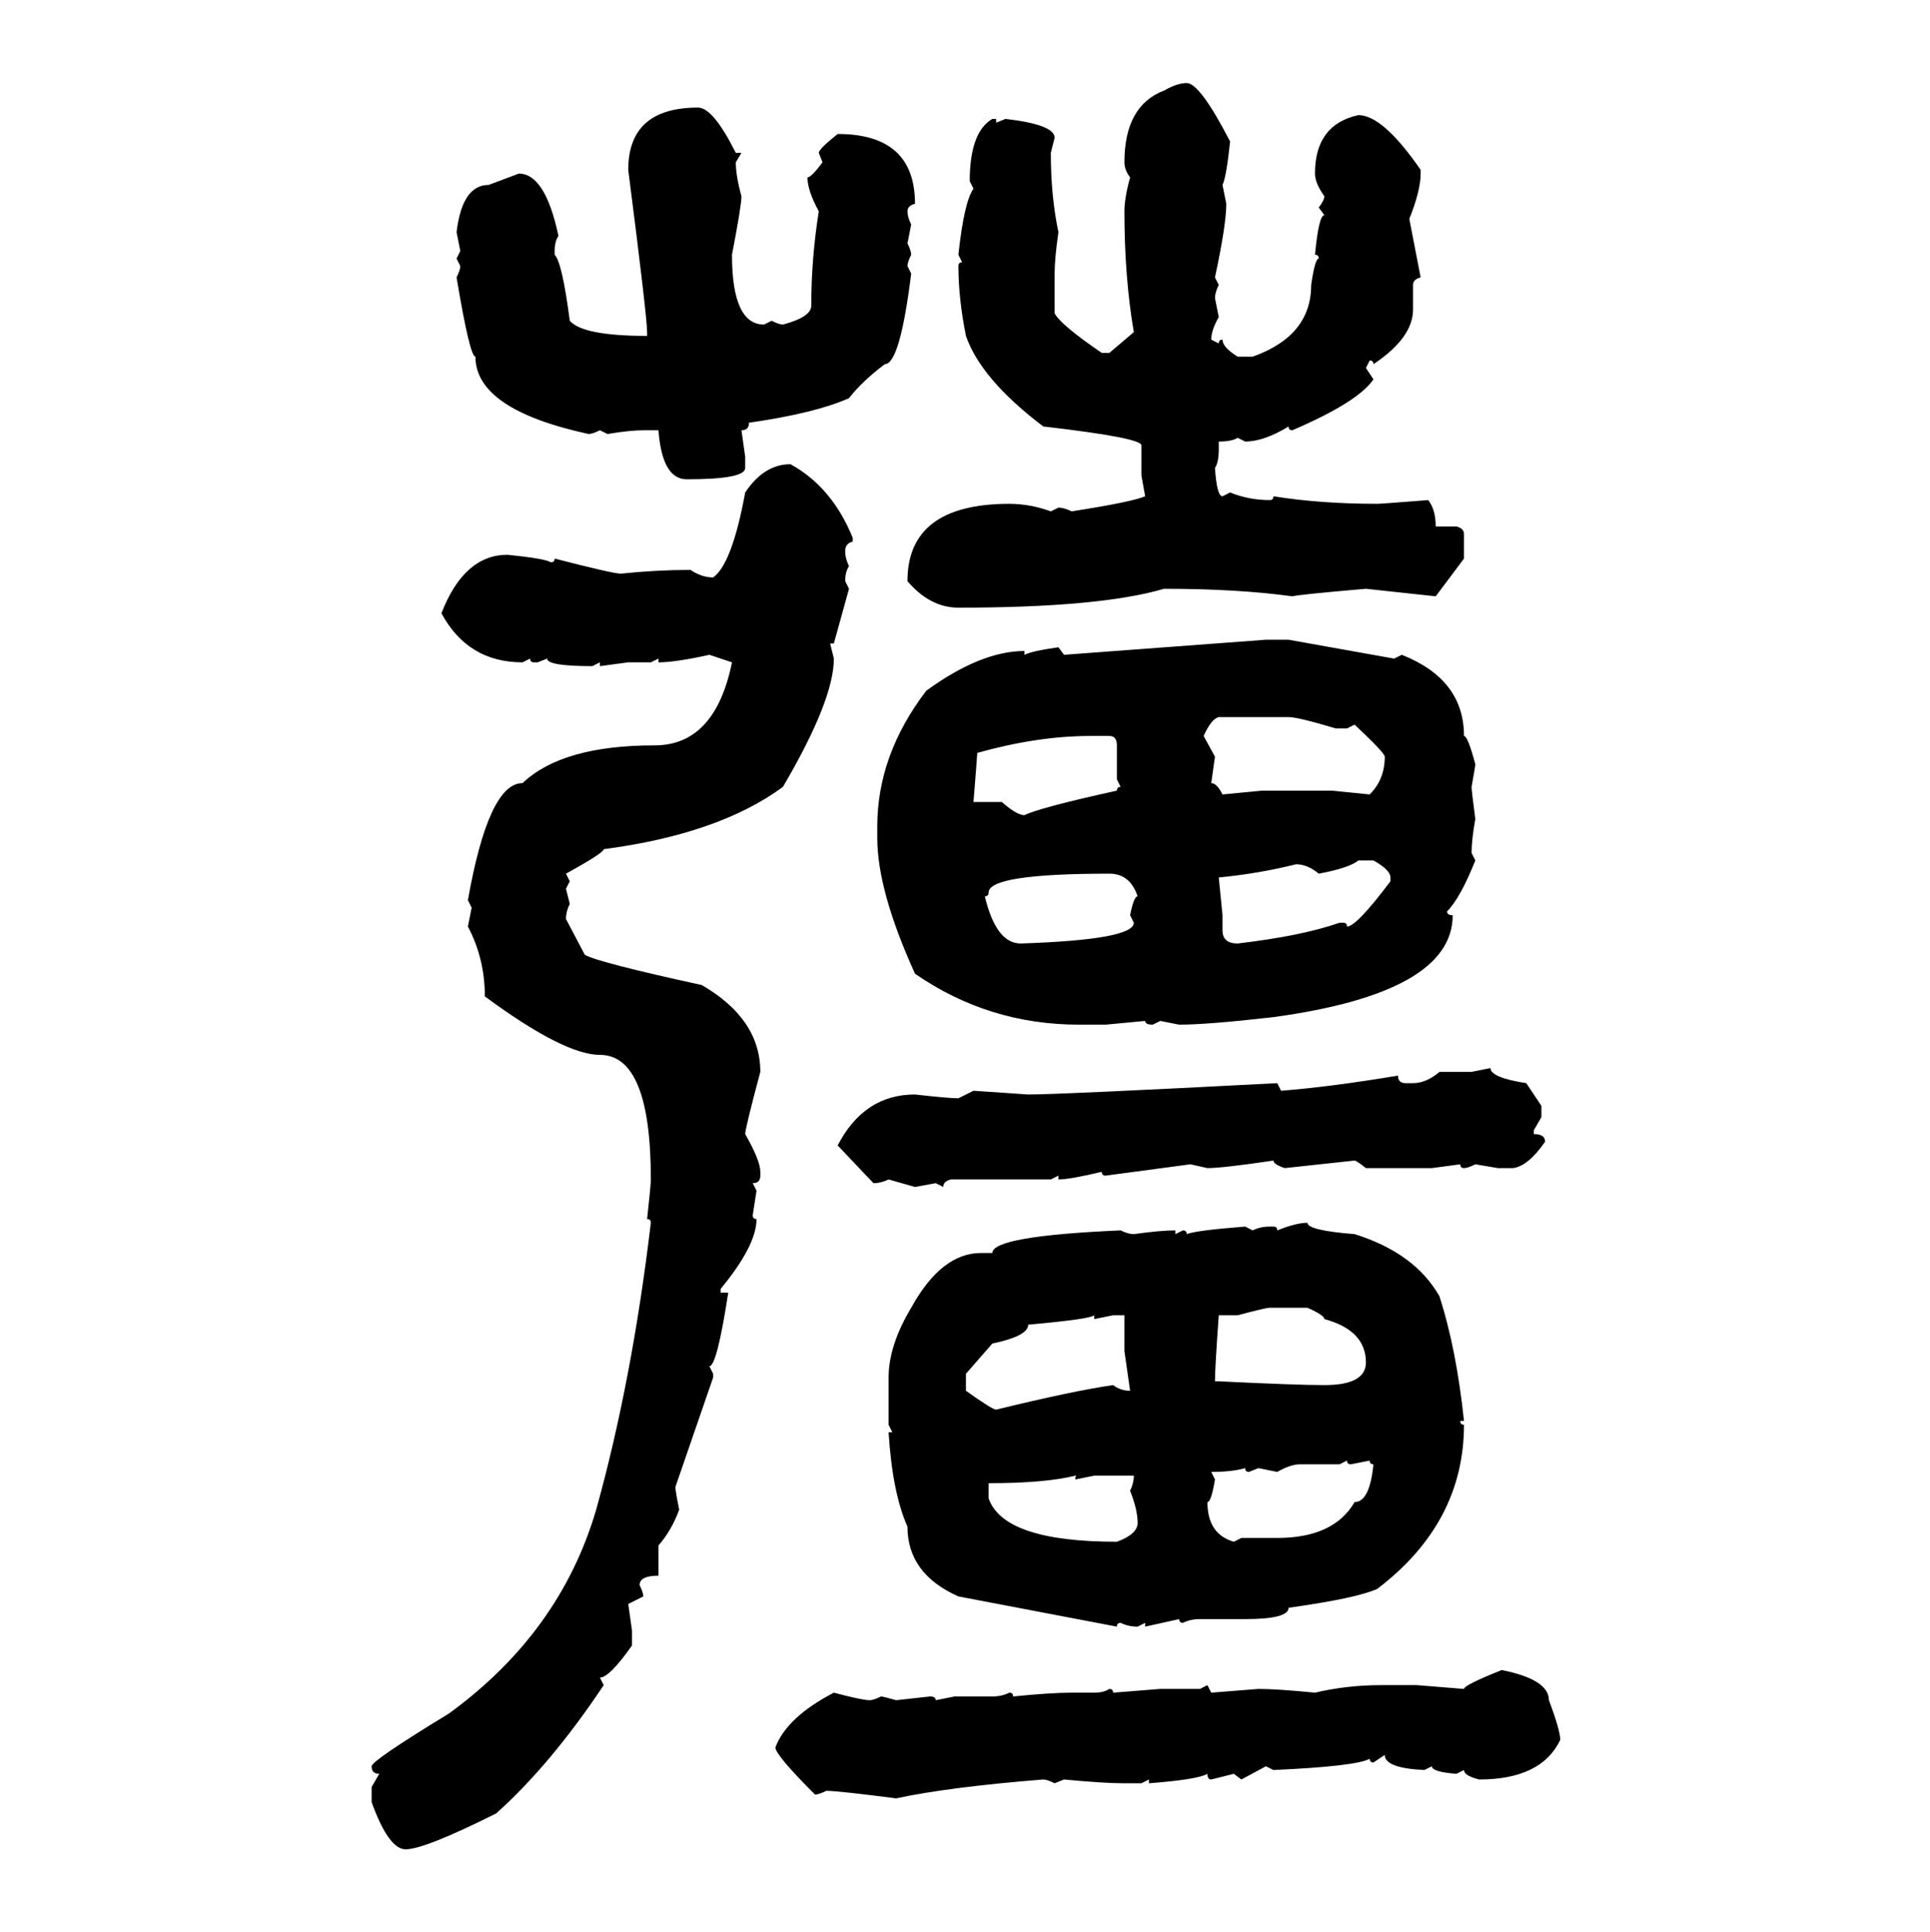 <svg xmlns="http://www.w3.org/2000/svg" xmlns:xlink="http://www.w3.org/1999/xlink" width="299.707" height="300"><path d="M184.28 12.89L184.28 12.89Q186.33 12.89 191.02 21.97L191.02 21.97Q190.43 27.54 189.84 28.71L189.84 28.71L190.43 31.64Q190.43 34.86 188.67 43.07L188.67 43.07L189.26 44.24Q188.67 45.41 188.67 46.29L188.67 46.29L189.26 49.22Q188.09 51.27 188.09 52.73L188.09 52.73L189.26 53.32Q189.26 52.73 189.84 52.73L189.84 52.73Q189.84 53.91 192.19 55.37L192.19 55.37L194.53 55.37Q203.61 52.15 203.61 44.24L203.61 44.24Q204.20 40.14 204.79 40.14L204.79 40.14Q204.79 39.55 204.20 39.55L204.20 39.55Q204.79 33.40 205.66 33.40L205.66 33.40L204.79 32.23Q205.66 31.05 205.66 30.47L205.66 30.47Q204.20 28.42 204.20 26.95L204.20 26.95Q204.20 19.34 210.94 17.87L210.94 17.87Q214.75 17.87 220.61 26.37L220.61 26.37L220.61 26.95Q220.61 29.59 218.85 33.98L218.85 33.98L220.61 43.07Q219.43 43.36 219.43 44.24L219.43 44.24L219.43 48.05Q219.43 52.44 213.28 56.54L213.28 56.54Q213.28 55.96 212.70 55.96L212.70 55.96L212.11 57.13L213.28 58.89Q210.94 62.40 200.68 66.80L200.68 66.80Q200.10 66.80 200.10 66.21L200.10 66.21Q196.29 68.55 193.36 68.55L193.36 68.55L192.19 67.97Q191.31 68.55 189.26 68.55L189.26 68.55L189.26 69.73Q189.26 71.78 188.67 72.66L188.67 72.66Q188.96 77.05 189.84 77.05L189.84 77.05L191.02 76.46Q193.95 77.64 197.17 77.64L197.17 77.64Q197.75 77.64 197.75 77.05L197.75 77.05Q205.08 78.22 213.87 78.22L213.87 78.22Q214.45 78.22 221.78 77.64L221.78 77.64Q222.95 79.10 222.95 81.74L222.95 81.74L226.17 81.74Q227.34 82.03 227.34 82.91L227.34 82.91L227.34 86.72L222.95 92.58L212.11 91.41Q201.86 92.29 200.68 92.58L200.68 92.58Q192.19 91.41 180.76 91.41L180.76 91.41Q170.80 94.34 148.83 94.34L148.83 94.34Q144.43 94.34 140.92 90.23L140.92 90.23Q140.92 78.22 156.74 78.22L156.74 78.22Q159.96 78.22 163.18 79.39L163.18 79.39L164.36 78.81Q165.23 78.81 166.41 79.39L166.41 79.39Q175.78 77.93 177.83 77.05L177.83 77.05L177.25 73.83L177.25 69.14Q177.25 67.97 162.01 66.21L162.01 66.21Q152.34 58.89 150 52.15L150 52.15Q148.83 46.29 148.83 41.31L148.83 41.31Q148.83 40.72 149.41 40.72L149.41 40.72L148.83 39.55Q149.71 31.35 151.17 29.30L151.17 29.30L150.59 28.13Q150.59 20.51 154.10 18.46L154.10 18.46L154.69 18.46L154.69 19.04L156.15 18.46Q163.77 19.34 163.77 21.39L163.77 21.39L163.18 23.73Q163.18 30.47 164.36 36.04L164.36 36.04Q163.77 40.14 163.77 42.48L163.77 42.48L163.77 48.63Q164.65 50.39 171.09 54.79L171.09 54.79L172.27 54.79L176.07 51.56Q174.61 43.07 174.61 32.81L174.61 32.81Q174.61 30.76 175.49 27.54L175.49 27.54Q174.61 26.37 174.61 25.20L174.61 25.20Q174.61 16.41 180.76 14.06L180.76 14.06Q182.81 12.89 184.28 12.89ZM108.40 16.70L108.40 16.70Q110.74 16.70 114.26 23.73L114.26 23.73L115.14 23.73L114.26 25.20Q114.26 27.25 115.14 30.47L115.14 30.47Q115.14 31.93 113.67 39.55L113.67 39.55Q113.67 50.39 118.65 50.39L118.65 50.39L119.82 49.80Q121.00 50.39 121.58 50.39L121.58 50.39Q125.98 49.22 125.98 47.46L125.98 47.46Q125.98 40.14 127.15 32.81L127.15 32.81Q125.39 29.59 125.39 27.54L125.39 27.54Q125.98 27.54 127.73 25.20L127.73 25.20L127.15 23.73Q127.15 23.14 130.08 20.80L130.08 20.80Q142.09 20.80 142.09 31.64L142.09 31.64Q140.92 31.93 140.92 32.81L140.92 32.81Q140.92 33.69 141.50 34.86L141.50 34.86L140.92 37.79Q141.50 38.96 141.50 39.55L141.50 39.55Q140.92 40.72 140.92 41.31L140.92 41.31L141.50 42.48Q139.75 56.54 137.40 56.54L137.40 56.54Q133.89 59.18 131.84 61.82L131.84 61.82Q126.56 64.16 116.31 65.63L116.31 65.63Q116.31 66.80 115.14 66.80L115.14 66.80L115.72 70.90L115.72 72.66Q115.72 74.41 106.64 74.41L106.64 74.41Q102.83 74.41 102.25 66.80L102.25 66.80L99.90 66.80Q97.85 66.80 94.34 67.38L94.34 67.38L93.16 66.80Q91.99 67.38 91.41 67.38L91.41 67.38Q73.83 63.57 73.83 55.37L73.83 55.37Q72.95 55.37 70.90 43.07L70.90 43.07Q71.48 41.89 71.48 41.31L71.48 41.31L70.90 40.14L71.48 38.96L70.90 36.04Q71.78 28.71 75.88 28.71L75.88 28.71L80.57 26.95Q84.67 26.95 86.72 36.62L86.72 36.62Q86.13 37.50 86.13 38.96L86.13 38.96L86.13 39.55Q87.30 40.72 88.48 49.80L88.48 49.80Q90.53 52.15 100.49 52.15L100.49 52.15L100.49 51.56Q100.49 49.22 97.56 26.37L97.56 26.37Q97.56 16.70 108.40 16.70ZM122.75 72.07L122.75 72.07Q129.20 75.59 132.42 83.50L132.42 83.50L132.42 84.08Q131.25 84.38 131.25 85.55L131.25 85.55Q131.25 86.72 131.84 87.89L131.84 87.89Q131.25 88.77 131.25 90.23L131.25 90.23L131.84 91.41L129.49 99.90L128.91 99.90L129.49 102.25Q129.49 108.69 121.58 122.17L121.58 122.17Q111.62 129.49 93.75 131.84L93.75 131.84Q93.75 132.42 87.89 135.64L87.89 135.64L88.48 136.82L87.89 137.99L88.48 140.33Q87.89 141.50 87.89 142.68L87.89 142.68L90.82 148.24Q92.87 149.41 108.98 152.93L108.98 152.93Q118.07 158.20 118.07 166.41L118.07 166.41Q115.72 175.20 115.72 176.07L115.72 176.07Q118.07 180.18 118.07 181.93L118.07 181.93L118.07 182.52Q118.07 183.69 116.89 183.69L116.89 183.69L117.48 184.86L116.89 188.67Q116.89 189.26 117.48 189.26L117.48 189.26Q117.48 193.36 111.91 200.10L111.91 200.10L111.91 200.68L113.09 200.68Q111.33 212.11 110.16 212.11L110.16 212.11L110.74 213.28L110.74 213.87L104.88 230.86Q104.88 231.45 105.47 234.38L105.47 234.38Q104.30 237.60 102.25 239.94L102.25 239.94L102.25 244.63Q99.32 244.63 99.32 246.09L99.32 246.09Q99.90 247.27 99.90 247.85L99.90 247.85L97.56 249.02L98.14 253.13L98.14 255.47Q94.63 260.45 93.16 260.45L93.16 260.45L93.75 261.62Q85.55 273.93 77.05 281.54L77.05 281.54Q65.92 287.11 62.99 287.11L62.99 287.11Q60.35 287.11 57.71 279.79L57.71 279.79L57.71 277.44L58.89 275.39Q57.71 275.39 57.71 274.22L57.71 274.22Q57.71 273.34 69.73 266.02L69.73 266.02Q87.01 253.42 92.58 234.38L92.58 234.38Q98.14 214.45 101.07 189.84L101.07 189.84Q101.07 189.26 100.49 189.26L100.49 189.26Q101.07 183.98 101.07 183.11L101.07 183.11Q101.07 163.77 93.16 163.77L93.16 163.77Q87.60 163.77 75.29 154.69L75.29 154.69Q75.29 148.83 72.66 143.85L72.66 143.85L73.24 140.92L72.66 139.75Q75.88 121.58 81.15 121.58L81.15 121.58Q87.30 115.72 101.66 115.72L101.66 115.72Q111.04 115.72 113.67 102.83L113.67 102.83L110.16 101.66Q104.88 102.83 102.25 102.83L102.25 102.83L102.25 102.25L101.07 102.83L97.56 102.83L93.16 103.42L93.16 102.83L91.99 103.42Q84.96 103.42 84.96 102.25L84.96 102.25L83.50 102.83L82.91 102.83Q82.32 102.83 82.32 102.25L82.32 102.25L81.15 102.83Q72.66 102.83 68.55 95.21L68.55 95.21Q72.07 86.13 78.81 86.13L78.81 86.13Q84.67 86.72 85.55 87.30L85.55 87.30Q86.13 87.30 86.13 86.72L86.13 86.72Q95.21 89.06 96.39 89.06L96.39 89.06Q101.95 88.48 107.23 88.48L107.23 88.48Q108.98 89.65 110.74 89.65L110.74 89.65Q113.67 87.60 115.72 76.46L115.72 76.46Q118.65 72.07 122.75 72.07ZM165.23 101.66L196.58 99.32L200.10 99.32L216.50 102.25L217.68 101.66Q227.34 105.47 227.34 114.26L227.34 114.26Q227.93 114.26 229.10 118.65L229.10 118.65Q229.10 118.95 228.52 122.17L228.52 122.17Q228.52 122.75 229.10 127.15L229.10 127.15Q228.52 130.37 228.52 132.42L228.52 132.42L229.10 133.59Q226.76 139.45 224.71 141.50L224.71 141.50Q224.71 142.09 225.59 142.09L225.59 142.09Q225.59 154.10 197.75 157.91L197.75 157.91Q187.50 159.08 183.11 159.08L183.11 159.08L180.18 158.50L179.00 159.08Q177.83 159.08 177.83 158.50L177.83 158.50L171.68 159.08L167.58 159.08Q153.52 159.08 142.09 151.17L142.09 151.17Q136.23 138.28 136.23 130.08L136.23 130.08L136.23 128.32Q136.23 117.19 143.85 107.23L143.85 107.23Q152.34 101.07 159.08 101.07L159.08 101.07L159.08 101.66Q160.25 101.07 164.36 100.49L164.36 100.49L165.23 101.66ZM186.91 114.26L186.91 114.26L188.67 117.48L188.09 121.58Q188.96 121.58 189.84 123.34L189.84 123.34L196.00 122.75L206.84 122.75L212.70 123.34Q215.04 121.00 215.04 117.48L215.04 117.48Q215.04 116.89 210.35 112.50L210.35 112.50L209.18 113.09L207.42 113.09Q201.56 111.33 200.10 111.33L200.10 111.33L189.26 111.33Q188.09 111.62 186.91 114.26ZM151.76 116.89L151.76 116.89Q151.76 117.19 151.17 124.51L151.17 124.51L155.57 124.51Q157.91 126.56 159.08 126.56L159.08 126.56Q161.43 125.39 173.44 122.75L173.44 122.75Q173.44 122.17 174.02 122.17L174.02 122.17L173.44 121.00L173.44 115.72Q173.44 114.26 172.27 114.26L172.27 114.26L169.34 114.26Q161.13 114.26 151.76 116.89ZM204.79 135.64L204.79 135.64Q203.03 134.18 201.27 134.18L201.27 134.18Q195.41 135.64 189.26 136.23L189.26 136.23L189.84 142.09L189.84 144.43Q189.84 146.48 192.19 146.48L192.19 146.48Q202.15 145.31 208.01 143.26L208.01 143.26L208.59 143.26Q209.18 143.26 209.18 143.85L209.18 143.85Q210.64 143.85 215.92 136.82L215.92 136.82L215.92 136.23Q215.92 135.06 213.28 133.59L213.28 133.59L210.94 133.59Q209.47 134.77 204.79 135.64ZM152.93 139.16L152.93 139.16Q154.69 146.48 158.50 146.48L158.50 146.48Q176.07 145.90 176.07 143.26L176.07 143.26L175.49 142.09Q176.07 139.16 176.66 139.16L176.66 139.16Q175.49 135.64 172.27 135.64L172.27 135.64Q153.52 135.64 153.52 138.57L153.52 138.57Q153.52 139.16 152.93 139.16ZM228.52 166.41L231.45 165.82Q231.45 167.29 237.01 168.16L237.01 168.16L239.36 171.68L239.36 173.44L238.18 175.49L238.18 176.07Q239.94 176.07 239.94 177.25L239.94 177.25Q237.30 181.05 234.96 181.35L234.96 181.35L232.62 181.35L229.10 180.76Q227.93 181.35 227.34 181.35L227.34 181.35Q226.76 181.35 226.76 180.76L226.76 180.76L222.36 181.35L212.11 181.35Q210.64 180.18 210.35 180.18L210.35 180.18L199.51 181.35Q197.75 180.76 197.75 180.18L197.75 180.18Q189.84 181.35 187.50 181.35L187.50 181.35L184.86 180.76L171.68 182.52Q171.09 182.52 171.09 181.93L171.09 181.93Q166.11 183.11 164.36 183.11L164.36 183.11L164.36 182.52L163.18 183.11L147.66 183.11Q146.48 183.40 146.48 184.28L146.48 184.28L145.31 183.69L142.09 184.28L137.99 183.11Q136.82 183.69 135.64 183.69L135.64 183.69L130.08 177.83Q134.18 169.92 142.09 169.92L142.09 169.92Q147.36 170.51 148.83 170.51L148.83 170.51L151.17 169.34L159.67 169.92Q164.65 169.92 198.34 168.16L198.34 168.16L198.93 169.34Q206.54 168.75 217.09 166.99L217.09 166.99Q217.09 168.16 218.26 168.16L218.26 168.16L219.43 168.16Q221.48 168.16 223.54 166.41L223.54 166.41L228.52 166.41ZM203.03 189.84L203.03 189.84Q203.03 191.02 210.35 191.60L210.35 191.60Q219.73 194.53 223.54 201.27L223.54 201.27Q226.17 209.47 227.34 220.61L227.34 220.61L226.76 220.61Q226.76 221.19 227.34 221.19L227.34 221.19Q227.34 236.43 213.87 246.68L213.87 246.68Q210.64 248.14 200.10 249.61L200.10 249.61Q200.10 251.37 193.36 251.37L193.36 251.37L186.33 251.37Q184.86 251.37 183.69 251.95L183.69 251.95Q183.11 251.95 183.11 251.37L183.11 251.37L177.83 252.54L177.83 251.95L176.66 252.54Q175.20 252.54 174.02 251.95L174.02 251.95Q173.44 251.95 173.44 252.54L173.44 252.54L148.83 247.85Q140.92 244.34 140.92 237.01L140.92 237.01Q138.57 231.74 137.99 222.36L137.99 222.36L138.57 222.36L137.99 221.19L137.99 213.87Q137.99 208.89 141.50 203.03L141.50 203.03Q146.19 194.53 152.34 194.53L152.34 194.53L154.10 194.53Q154.10 191.89 174.02 191.02L174.02 191.02Q175.20 191.60 176.07 191.60L176.07 191.60Q180.18 191.02 182.52 191.02L182.52 191.02L182.52 191.60L183.69 191.02Q184.28 191.02 184.28 191.60L184.28 191.60Q185.74 191.02 193.36 190.43L193.36 190.43L194.53 191.02Q195.70 190.43 197.17 190.43L197.17 190.43L197.75 190.43Q198.34 190.43 198.34 191.02L198.34 191.02Q201.27 189.84 203.03 189.84ZM192.19 204.20L192.19 204.20L189.26 204.20Q188.67 212.40 188.67 214.45L188.67 214.45L189.26 214.45Q201.27 215.04 205.66 215.04L205.66 215.04Q212.11 215.04 212.11 211.52L212.11 211.52Q212.11 206.54 205.66 204.79L205.66 204.79Q205.66 204.20 203.03 203.03L203.03 203.03L197.17 203.03Q196.58 203.03 192.19 204.20ZM159.67 205.66L159.67 205.66Q159.67 207.42 154.10 208.59L154.10 208.59L150 213.28L150 215.92Q154.10 218.85 154.69 218.85L154.69 218.85Q166.70 215.92 172.85 215.04L172.85 215.04Q174.02 215.92 175.49 215.92L175.49 215.92L174.61 209.77L174.61 204.20L172.85 204.20L169.92 204.79L169.92 204.20Q169.34 204.79 159.67 205.66ZM209.18 226.76L208.01 227.34L201.86 227.34Q200.39 227.34 198.34 228.52L198.34 228.52L195.41 227.93L193.95 228.52Q193.36 228.52 193.36 227.93L193.36 227.93Q191.31 228.52 188.09 228.52L188.09 228.52L188.67 229.69Q188.09 233.20 187.50 233.20L187.50 233.20Q187.50 238.18 191.60 239.36L191.60 239.36L192.77 238.77L198.34 238.77Q207.13 238.77 210.35 233.20L210.35 233.20Q212.70 233.20 213.28 227.34L213.28 227.34Q212.70 227.34 212.70 226.76L212.70 226.76L209.77 227.34Q209.18 227.34 209.18 226.76L209.18 226.76ZM153.52 230.27L153.52 230.27L153.52 232.62Q155.86 239.36 173.44 239.36L173.44 239.36Q176.66 238.18 176.66 236.43L176.66 236.43Q176.66 234.38 175.49 231.45L175.49 231.45Q176.07 230.27 176.07 229.10L176.07 229.10L169.92 229.10L166.99 229.69L166.99 229.10Q162.30 230.27 153.52 230.27ZM233.20 259.28L233.20 259.28Q240.53 260.74 240.53 263.96L240.53 263.96Q242.29 268.65 242.29 270.12L242.29 270.12Q239.36 276.27 229.69 276.27L229.69 276.27Q227.34 275.68 227.34 274.80L227.34 274.80L226.17 275.39Q222.36 275.10 222.36 274.22L222.36 274.22L221.19 274.80Q215.04 274.51 215.04 272.46L215.04 272.46L213.28 273.63Q212.70 273.63 212.70 273.05L212.70 273.05Q210.64 274.22 197.75 274.80L197.75 274.80L196.58 274.22L192.77 276.27L191.60 275.39L188.09 276.27Q187.50 276.27 187.50 275.39L187.50 275.39Q186.04 276.27 178.42 276.86L178.42 276.86L178.42 276.27L177.25 276.86L174.61 276.86Q171.39 276.86 165.23 276.27L165.23 276.27L163.77 276.86Q162.60 276.27 162.01 276.27L162.01 276.27Q147.36 277.44 139.16 279.20L139.16 279.20Q130.08 278.03 128.32 278.03L128.32 278.03Q127.15 278.61 126.56 278.61L126.56 278.61Q120.41 272.46 120.41 271.29L120.41 271.29Q122.17 266.60 129.49 262.79L129.49 262.79Q133.89 263.96 135.06 263.96L135.06 263.96Q135.64 263.96 136.82 263.38L136.82 263.38Q137.11 263.38 139.16 263.96L139.16 263.96L144.43 263.38Q145.31 263.38 145.31 263.96L145.31 263.96L148.24 263.38L154.10 263.38Q155.57 263.38 156.74 262.79L156.74 262.79Q157.32 262.79 157.32 263.38L157.32 263.38Q163.18 262.79 166.41 262.79L166.41 262.79L169.92 262.79Q171.39 262.79 172.27 262.21L172.27 262.21Q172.85 262.21 172.85 262.79L172.85 262.79L180.18 262.21L186.33 262.21L187.50 261.62L188.09 262.79L195.41 262.21Q198.34 262.21 204.20 262.79L204.20 262.79Q209.18 261.62 214.45 261.62L214.45 261.62L220.02 261.62L227.34 262.21Q227.34 261.62 233.20 259.28Z"/></svg>